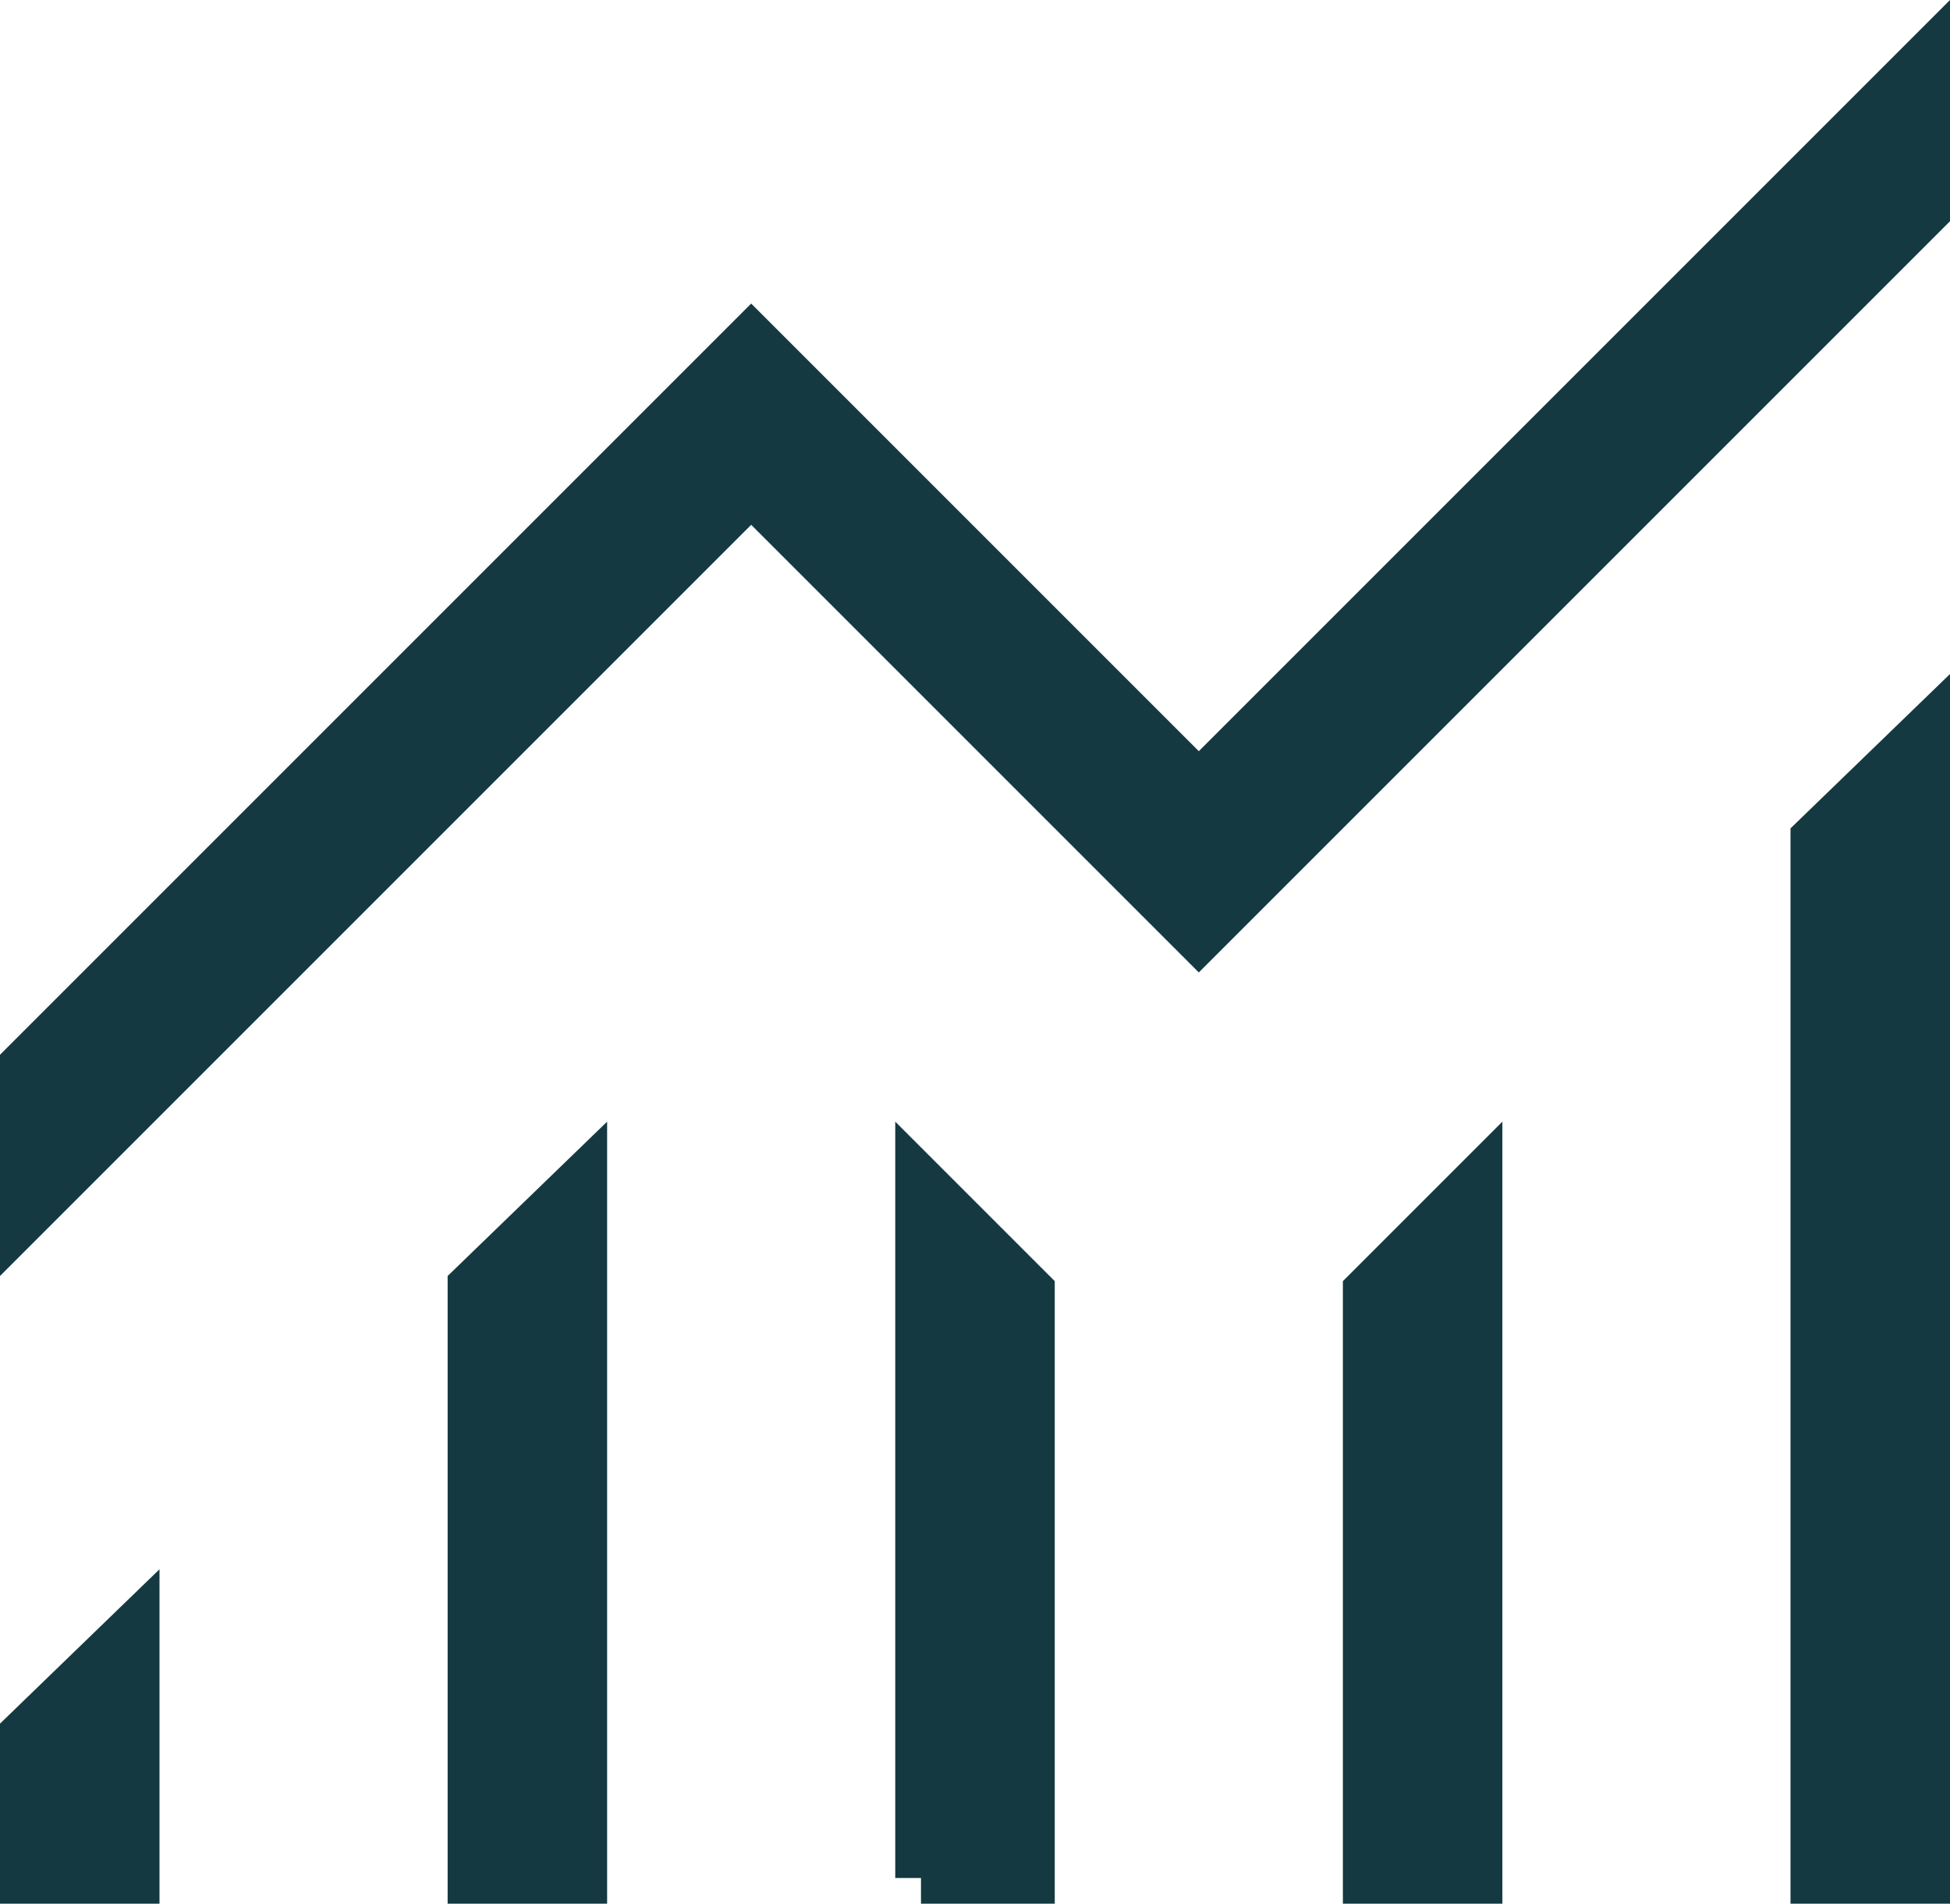<?xml version="1.0" encoding="UTF-8"?> <svg xmlns="http://www.w3.org/2000/svg" version="1.1" viewBox="0 0 37.9 37"><defs><style> .cls-1 { fill: #153941; } </style></defs><g><g id="Layer_1"><g><polygon class="cls-1" points="3.1 30.5 3.1 37 0 37 0 33.5 3.1 30.5"></polygon><polygon class="cls-1" points="37.9 13.1 37.9 37 34.8 37 34.8 16.1 37.9 13.1"></polygon><polygon class="cls-1" points="29.2 21.8 29.2 37 26.1 37 26.1 24.9 29.2 21.8"></polygon><polygon class="cls-1" points="20.5 24.9 20.5 37 17.9 37 17.9 36.5 17.4 36.5 17.4 21.8 20.5 24.9"></polygon><polygon class="cls-1" points="11.8 21.8 11.8 37 8.7 37 8.7 24.8 11.8 21.8"></polygon><polygon class="cls-1" points="37.9 0 37.9 4.3 23.3 18.9 14.6 10.2 0 24.8 0 20.5 14.6 5.9 23.3 14.6 37.9 0"></polygon></g></g></g></svg> 